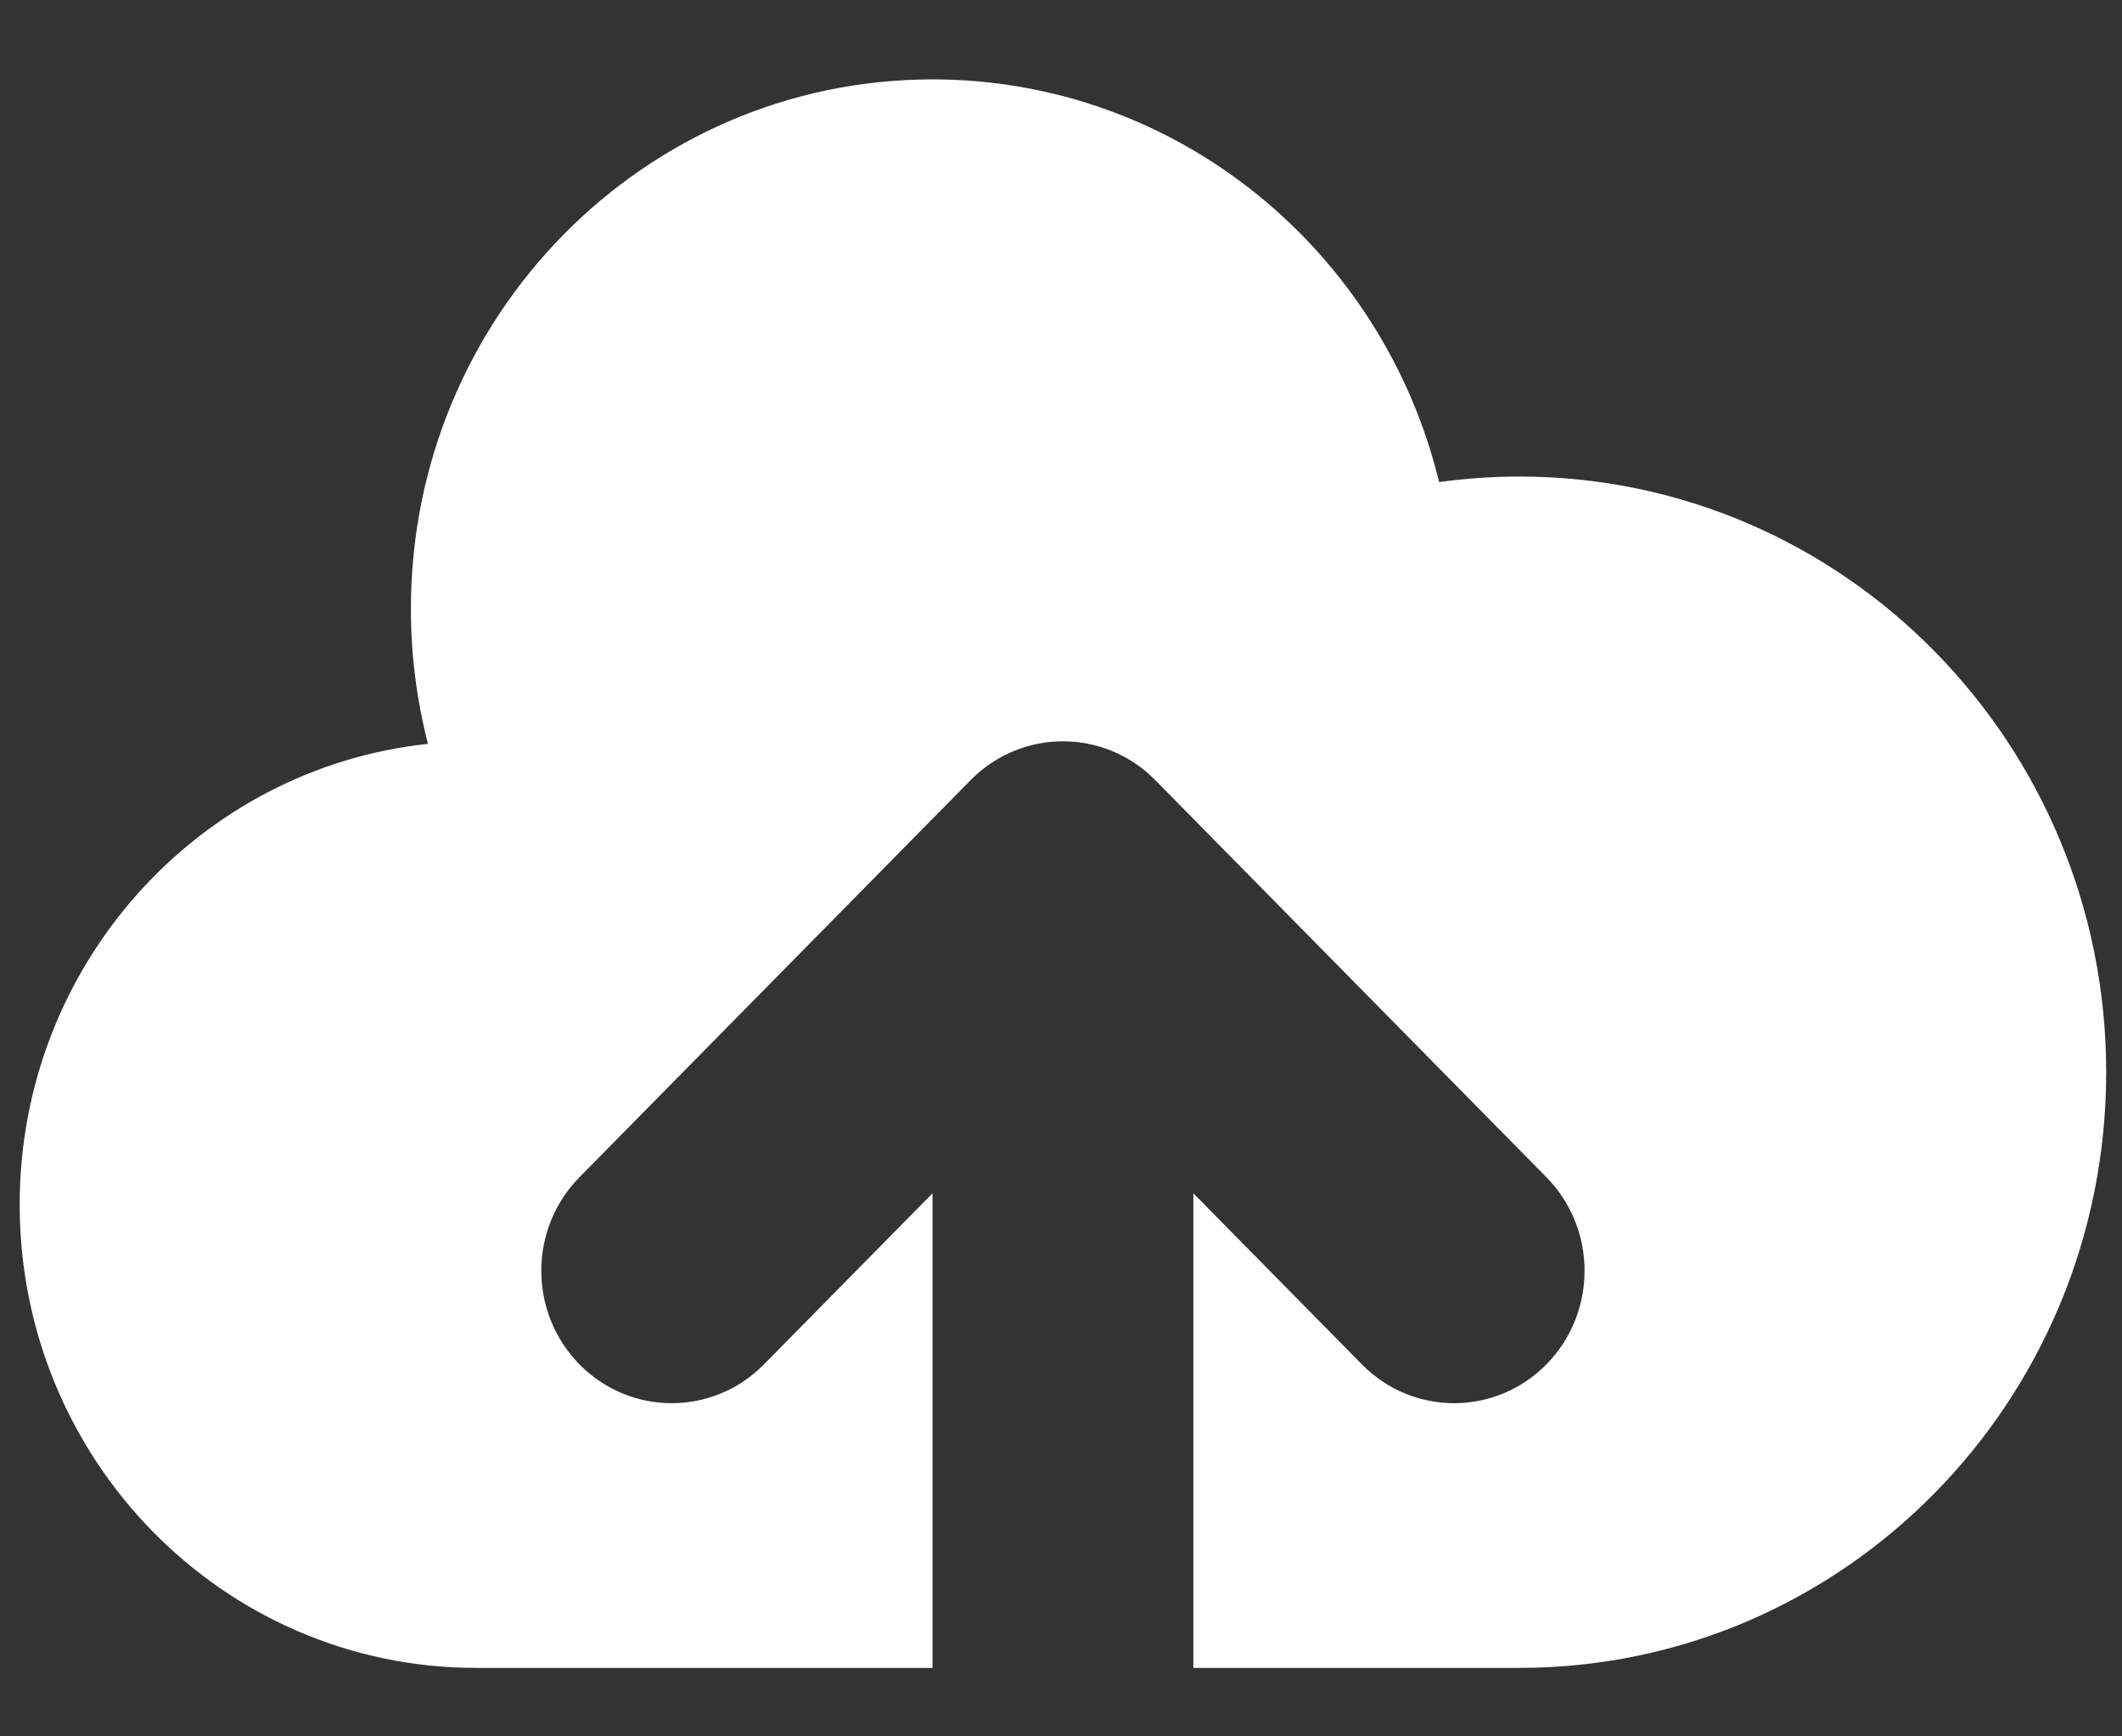 <svg width="22" height="18" viewBox="0 0 22 18" fill="none" xmlns="http://www.w3.org/2000/svg">
<rect x="0" y="0" width="22" height="18" fill="#333333" stroke="none"/>
<path d="M4.936 17.29C2.323 17.29 0.204 15.14 0.204 12.487C0.204 10.006 2.058 7.964 4.437 7.711C4.322 7.264 4.26 6.796 4.26 6.312C4.26 3.281 6.681 0.823 9.668 0.823C12.208 0.823 14.339 2.601 14.92 4.997C15.192 4.96 15.47 4.94 15.752 4.94C19.112 4.94 21.836 7.705 21.836 11.115C21.836 14.526 19.112 17.29 15.752 17.29H12.372V12.37L14.12 14.144C14.648 14.68 15.504 14.68 16.032 14.144C16.56 13.608 16.56 12.739 16.032 12.203L11.976 8.086C11.448 7.551 10.592 7.551 10.064 8.086L6.008 12.203C5.48 12.739 5.48 13.608 6.008 14.144C6.536 14.68 7.392 14.68 7.92 14.144L9.668 12.37V17.29H4.936Z" fill="white"/>
</svg>

